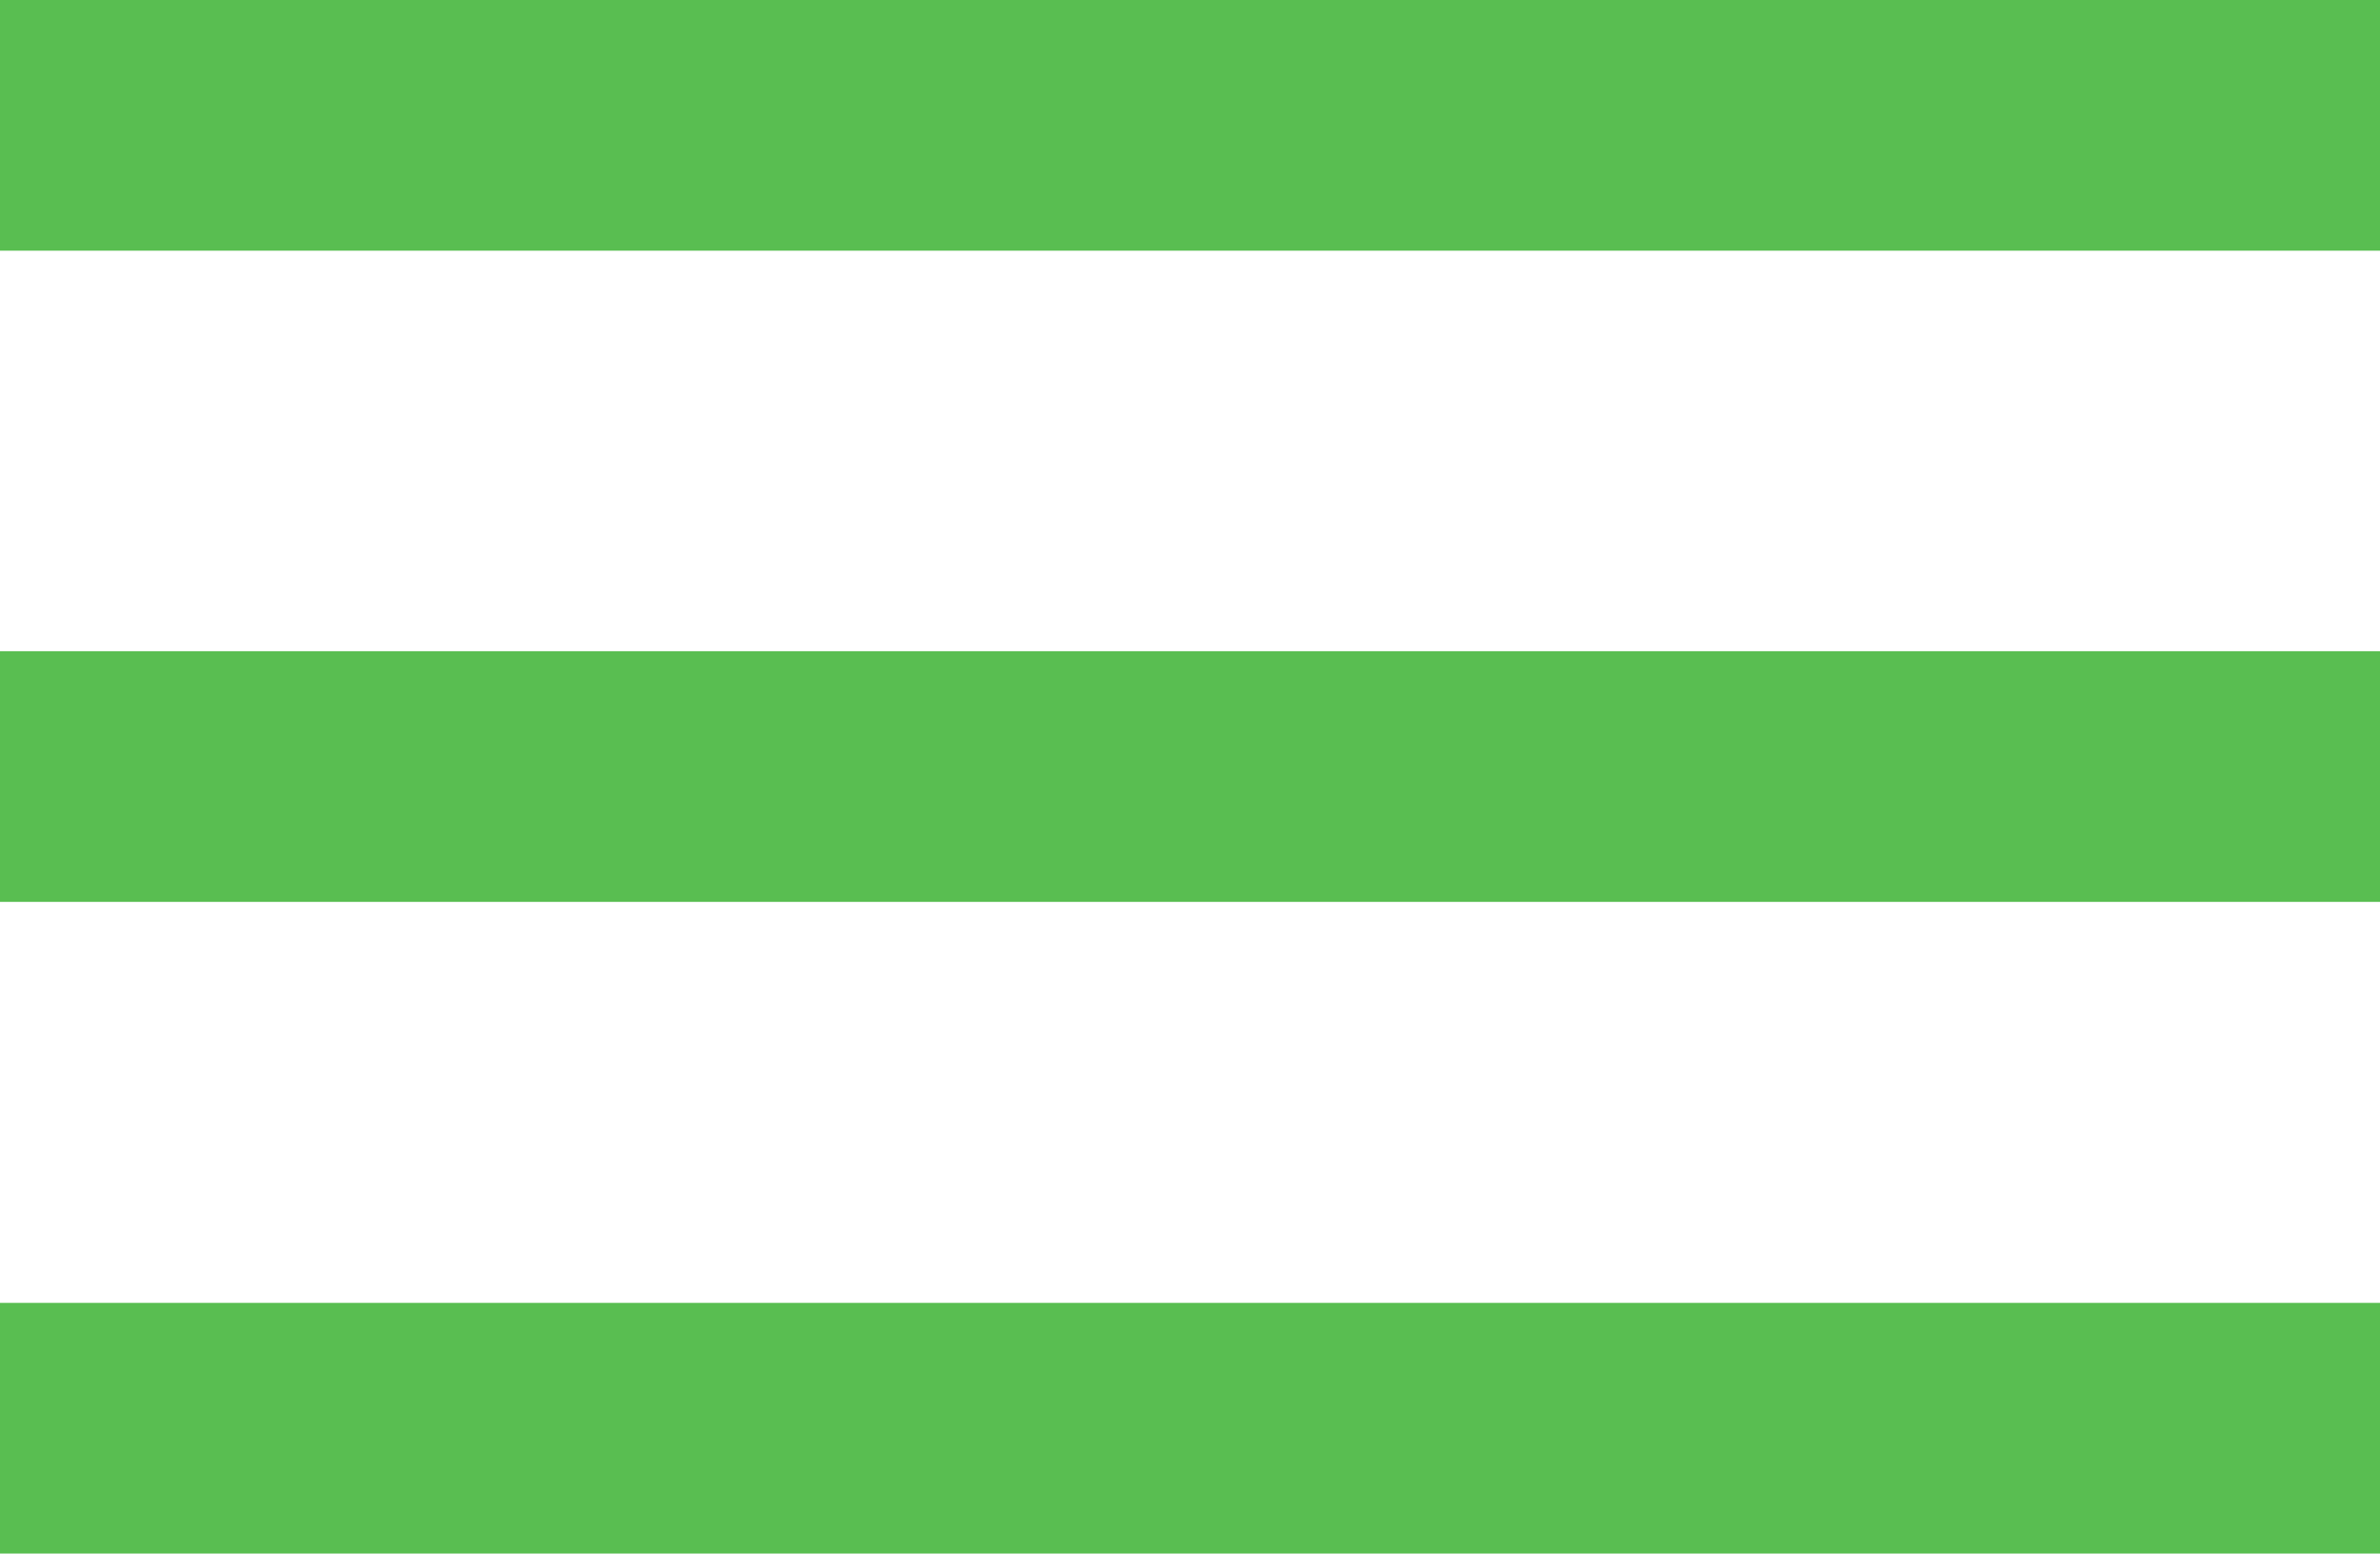 <?xml version="1.0" encoding="UTF-8"?> <svg xmlns="http://www.w3.org/2000/svg" id="Layer_1" data-name="Layer 1" viewBox="0 0 49.57 32.35"> <defs> <style> .cls-1 { fill: #59be51; stroke-width: 0px; } </style> </defs> <rect class="cls-1" width="49.57" height="5.22"></rect> <rect class="cls-1" y="13.56" width="49.57" height="5.22"></rect> <rect class="cls-1" y="27.13" width="49.57" height="5.22"></rect> </svg> 